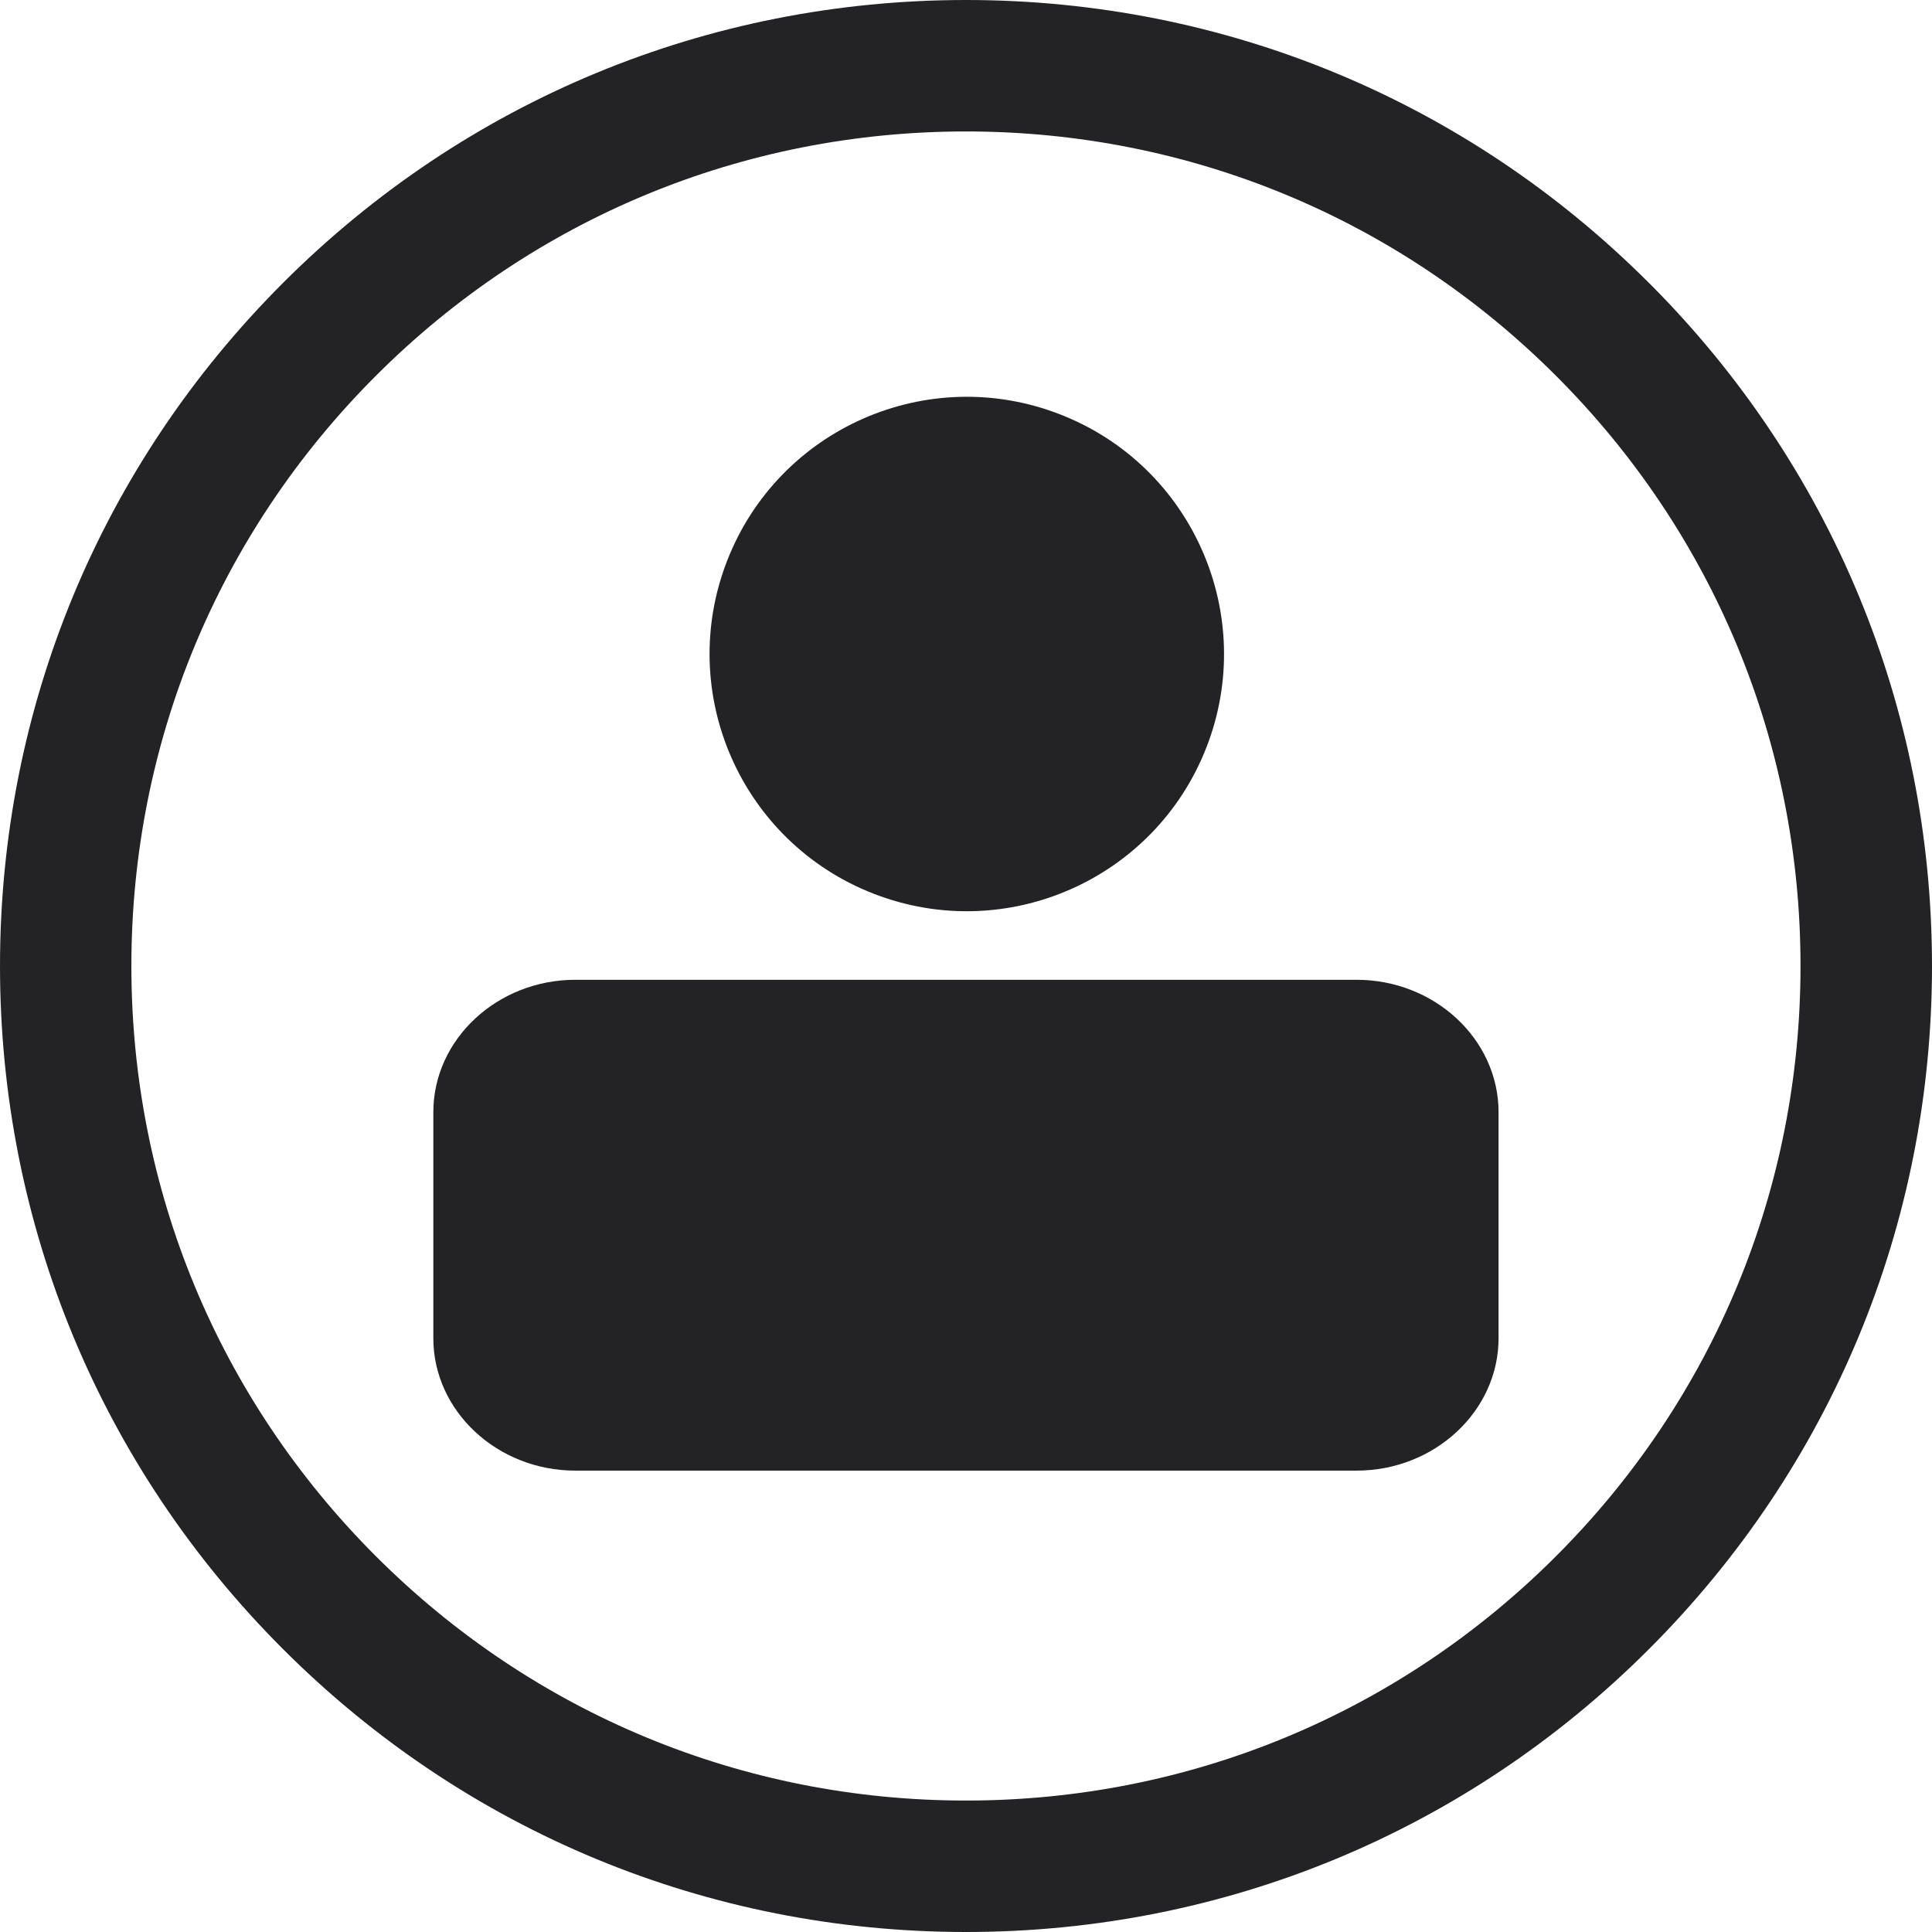 <?xml version="1.0" encoding="UTF-8"?> <svg xmlns="http://www.w3.org/2000/svg" width="52" height="52" viewBox="0 0 52 52" fill="none"> <path d="M36.513 26.371H15.485C13.383 26.371 11.663 27.974 11.663 29.935V36.018C11.663 37.978 13.383 39.582 15.485 39.582H36.512C38.614 39.582 40.334 37.978 40.334 36.018V29.935C40.334 27.974 38.614 26.371 36.512 26.371H36.513Z" fill="#232325"></path> <path d="M44.383 7.616C39.472 2.704 32.943 0 26 0C19.057 0 12.526 2.704 7.616 7.616C2.705 12.526 0 19.055 0 26C0 32.945 2.705 39.474 7.616 44.384C12.526 49.295 19.055 52 26 52C32.945 52 39.474 49.296 44.384 44.384C49.295 39.472 52 32.945 52 26C52 19.055 49.295 12.526 44.384 7.616H44.383ZM25.998 48.462C19.999 48.462 14.357 46.126 10.115 41.884C5.872 37.641 3.536 32 3.536 26C3.536 20 5.872 14.359 10.115 10.116C14.357 5.874 19.999 3.538 25.998 3.538C31.998 3.538 37.64 5.874 41.882 10.116C46.125 14.359 48.461 20 48.461 26C48.461 32 46.125 37.641 41.882 41.884C37.64 46.126 31.998 48.462 25.998 48.462Z" fill="#232325"></path> <path d="M32.473 20.111C33.858 16.549 32.093 12.537 28.53 11.152C24.967 9.766 20.956 11.531 19.57 15.094C18.185 18.657 19.95 22.668 23.513 24.054C27.076 25.439 31.087 23.674 32.473 20.111Z" fill="#232325"></path> </svg> 